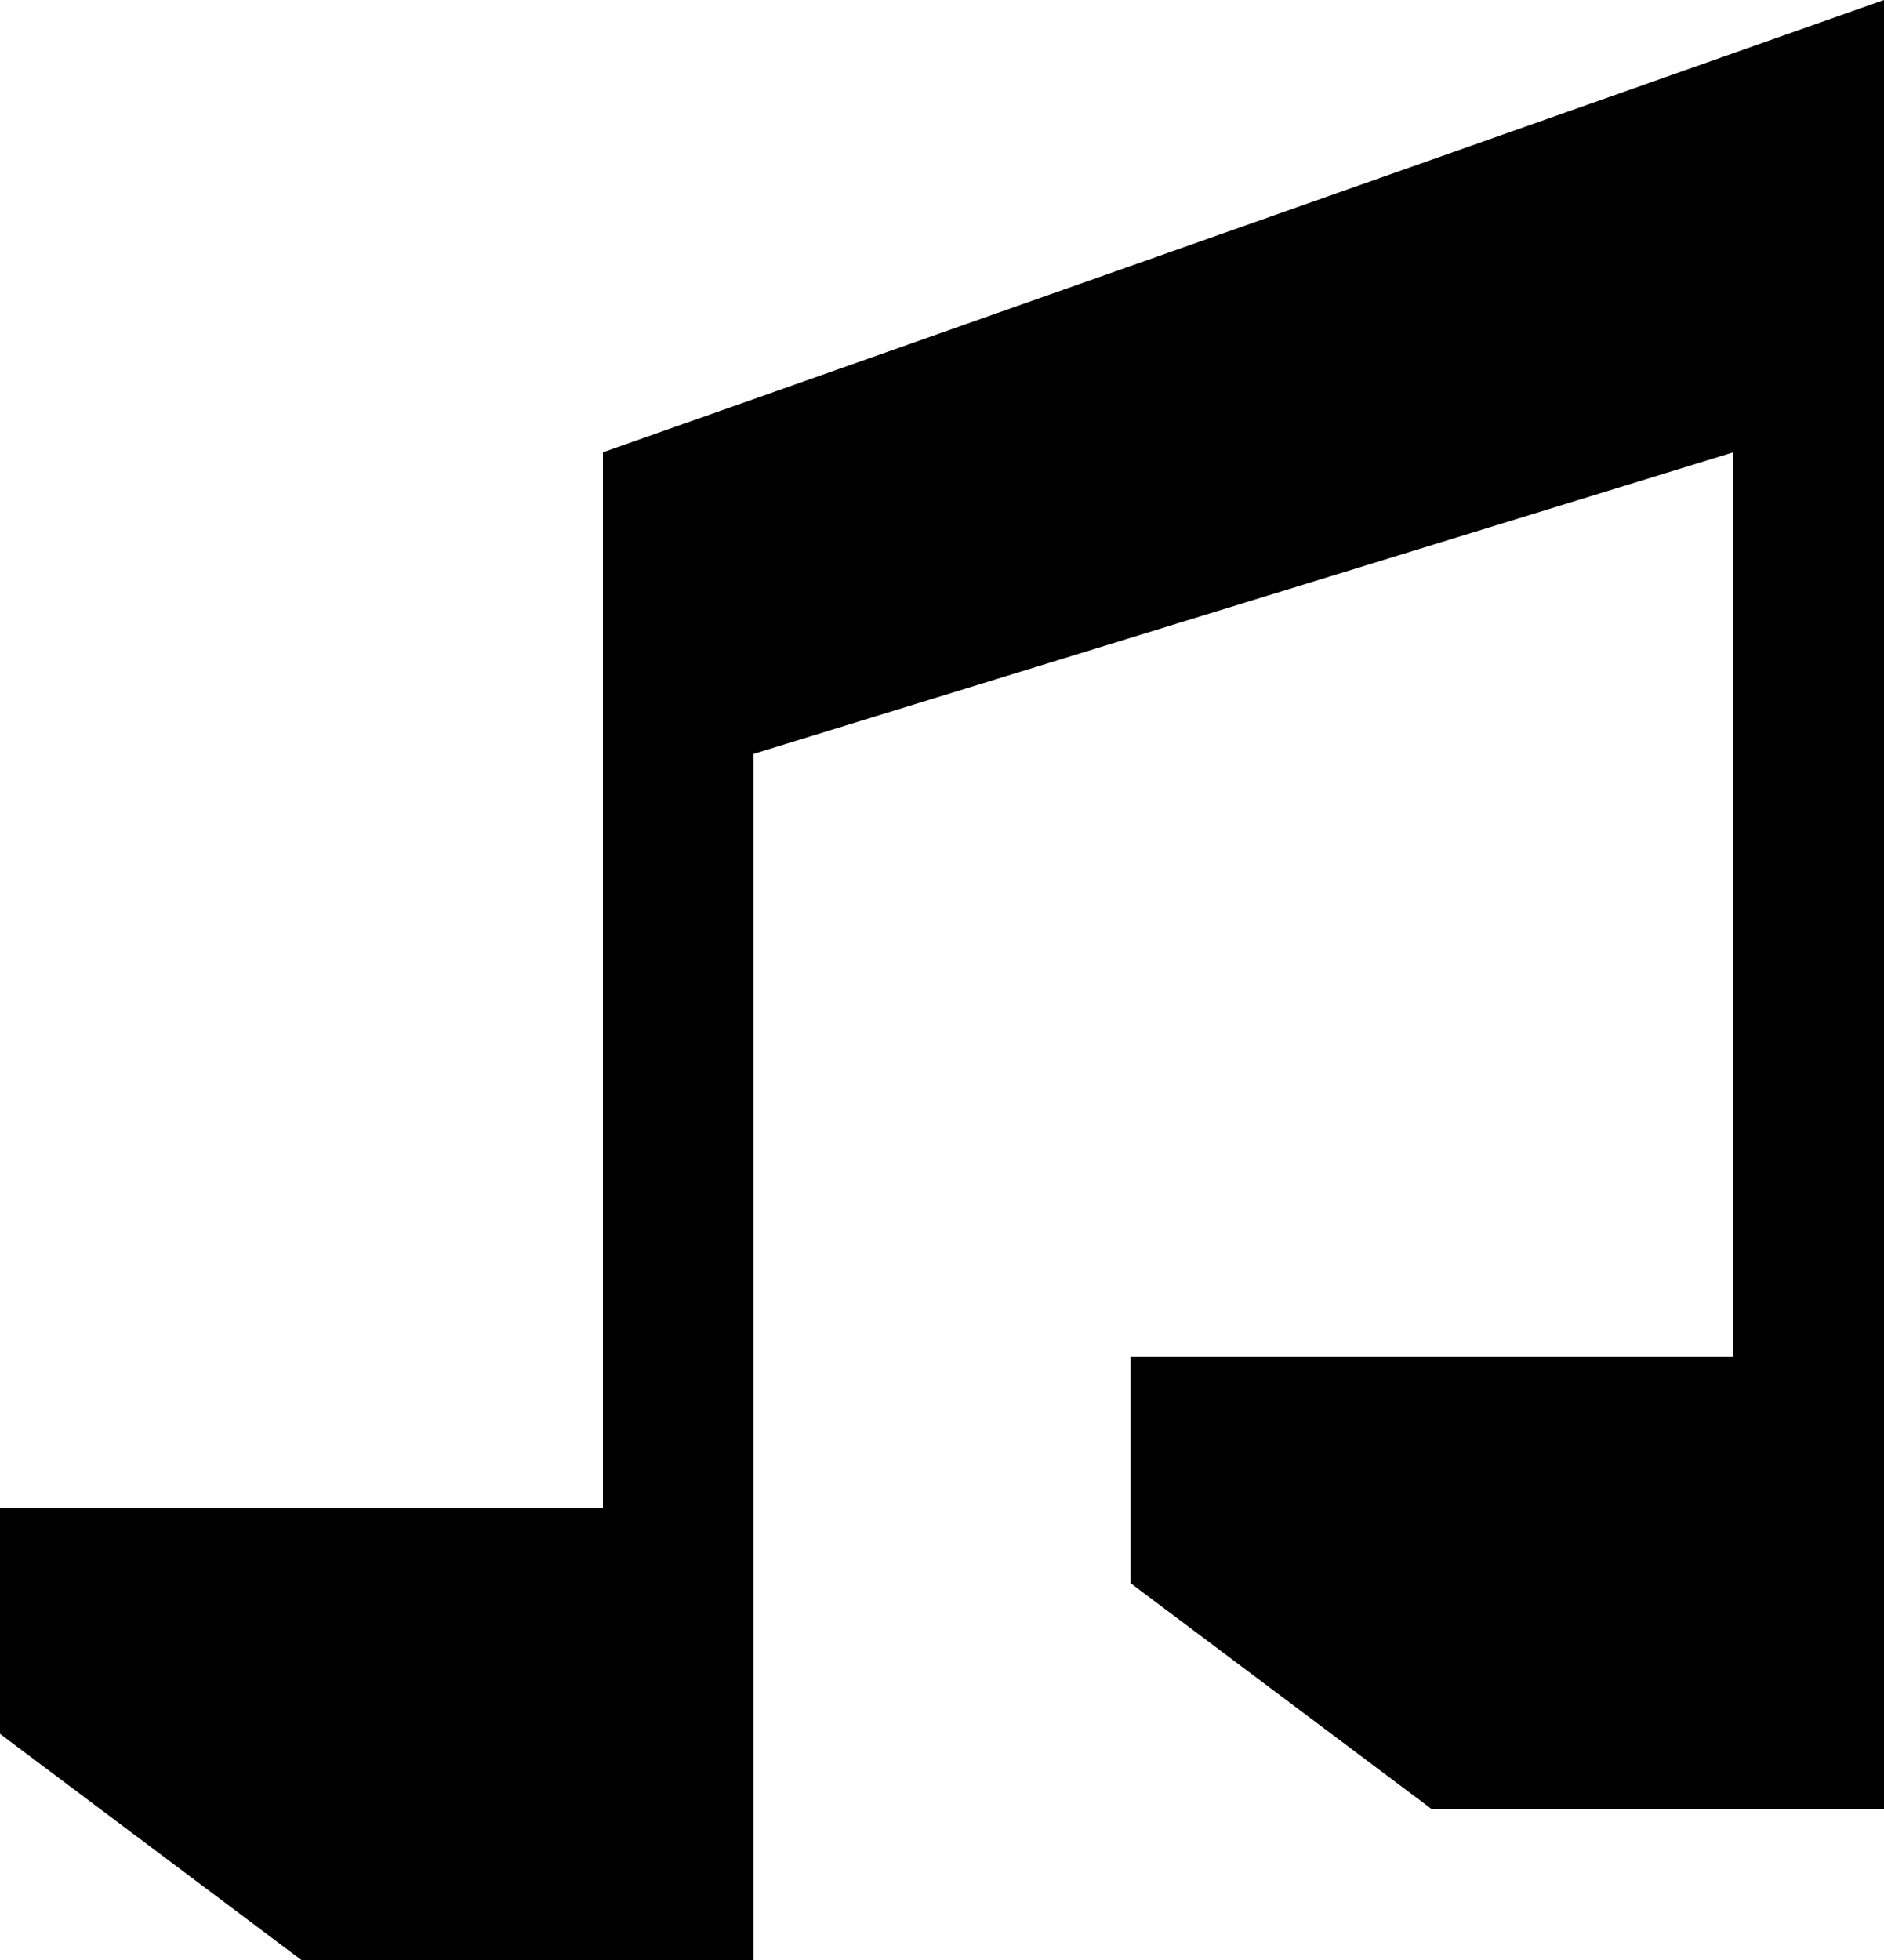 <?xml version="1.0" encoding="utf-8"?>
<!-- Generator: Adobe Illustrator 17.0.0, SVG Export Plug-In . SVG Version: 6.00 Build 0)  -->
<!DOCTYPE svg PUBLIC "-//W3C//DTD SVG 1.1//EN" "http://www.w3.org/Graphics/SVG/1.1/DTD/svg11.dtd">
<svg version="1.1" id="Icons" xmlns="http://www.w3.org/2000/svg" xmlns:xlink="http://www.w3.org/1999/xlink" x="0px" y="0px"
	 width="465.063px" height="483.665px" viewBox="0 0 465.063 483.665" enable-background="new 0 0 465.063 483.665"
	 xml:space="preserve">
<path id="Icons_1_" d="M148.821,111.616v260.435H0.001v55.808l74.41,55.807h111.615v-297.64l241.833-74.41v223.23h-148.82v55.807
	l74.41,55.807h111.614V0L148.821,111.616z"/>
</svg>
